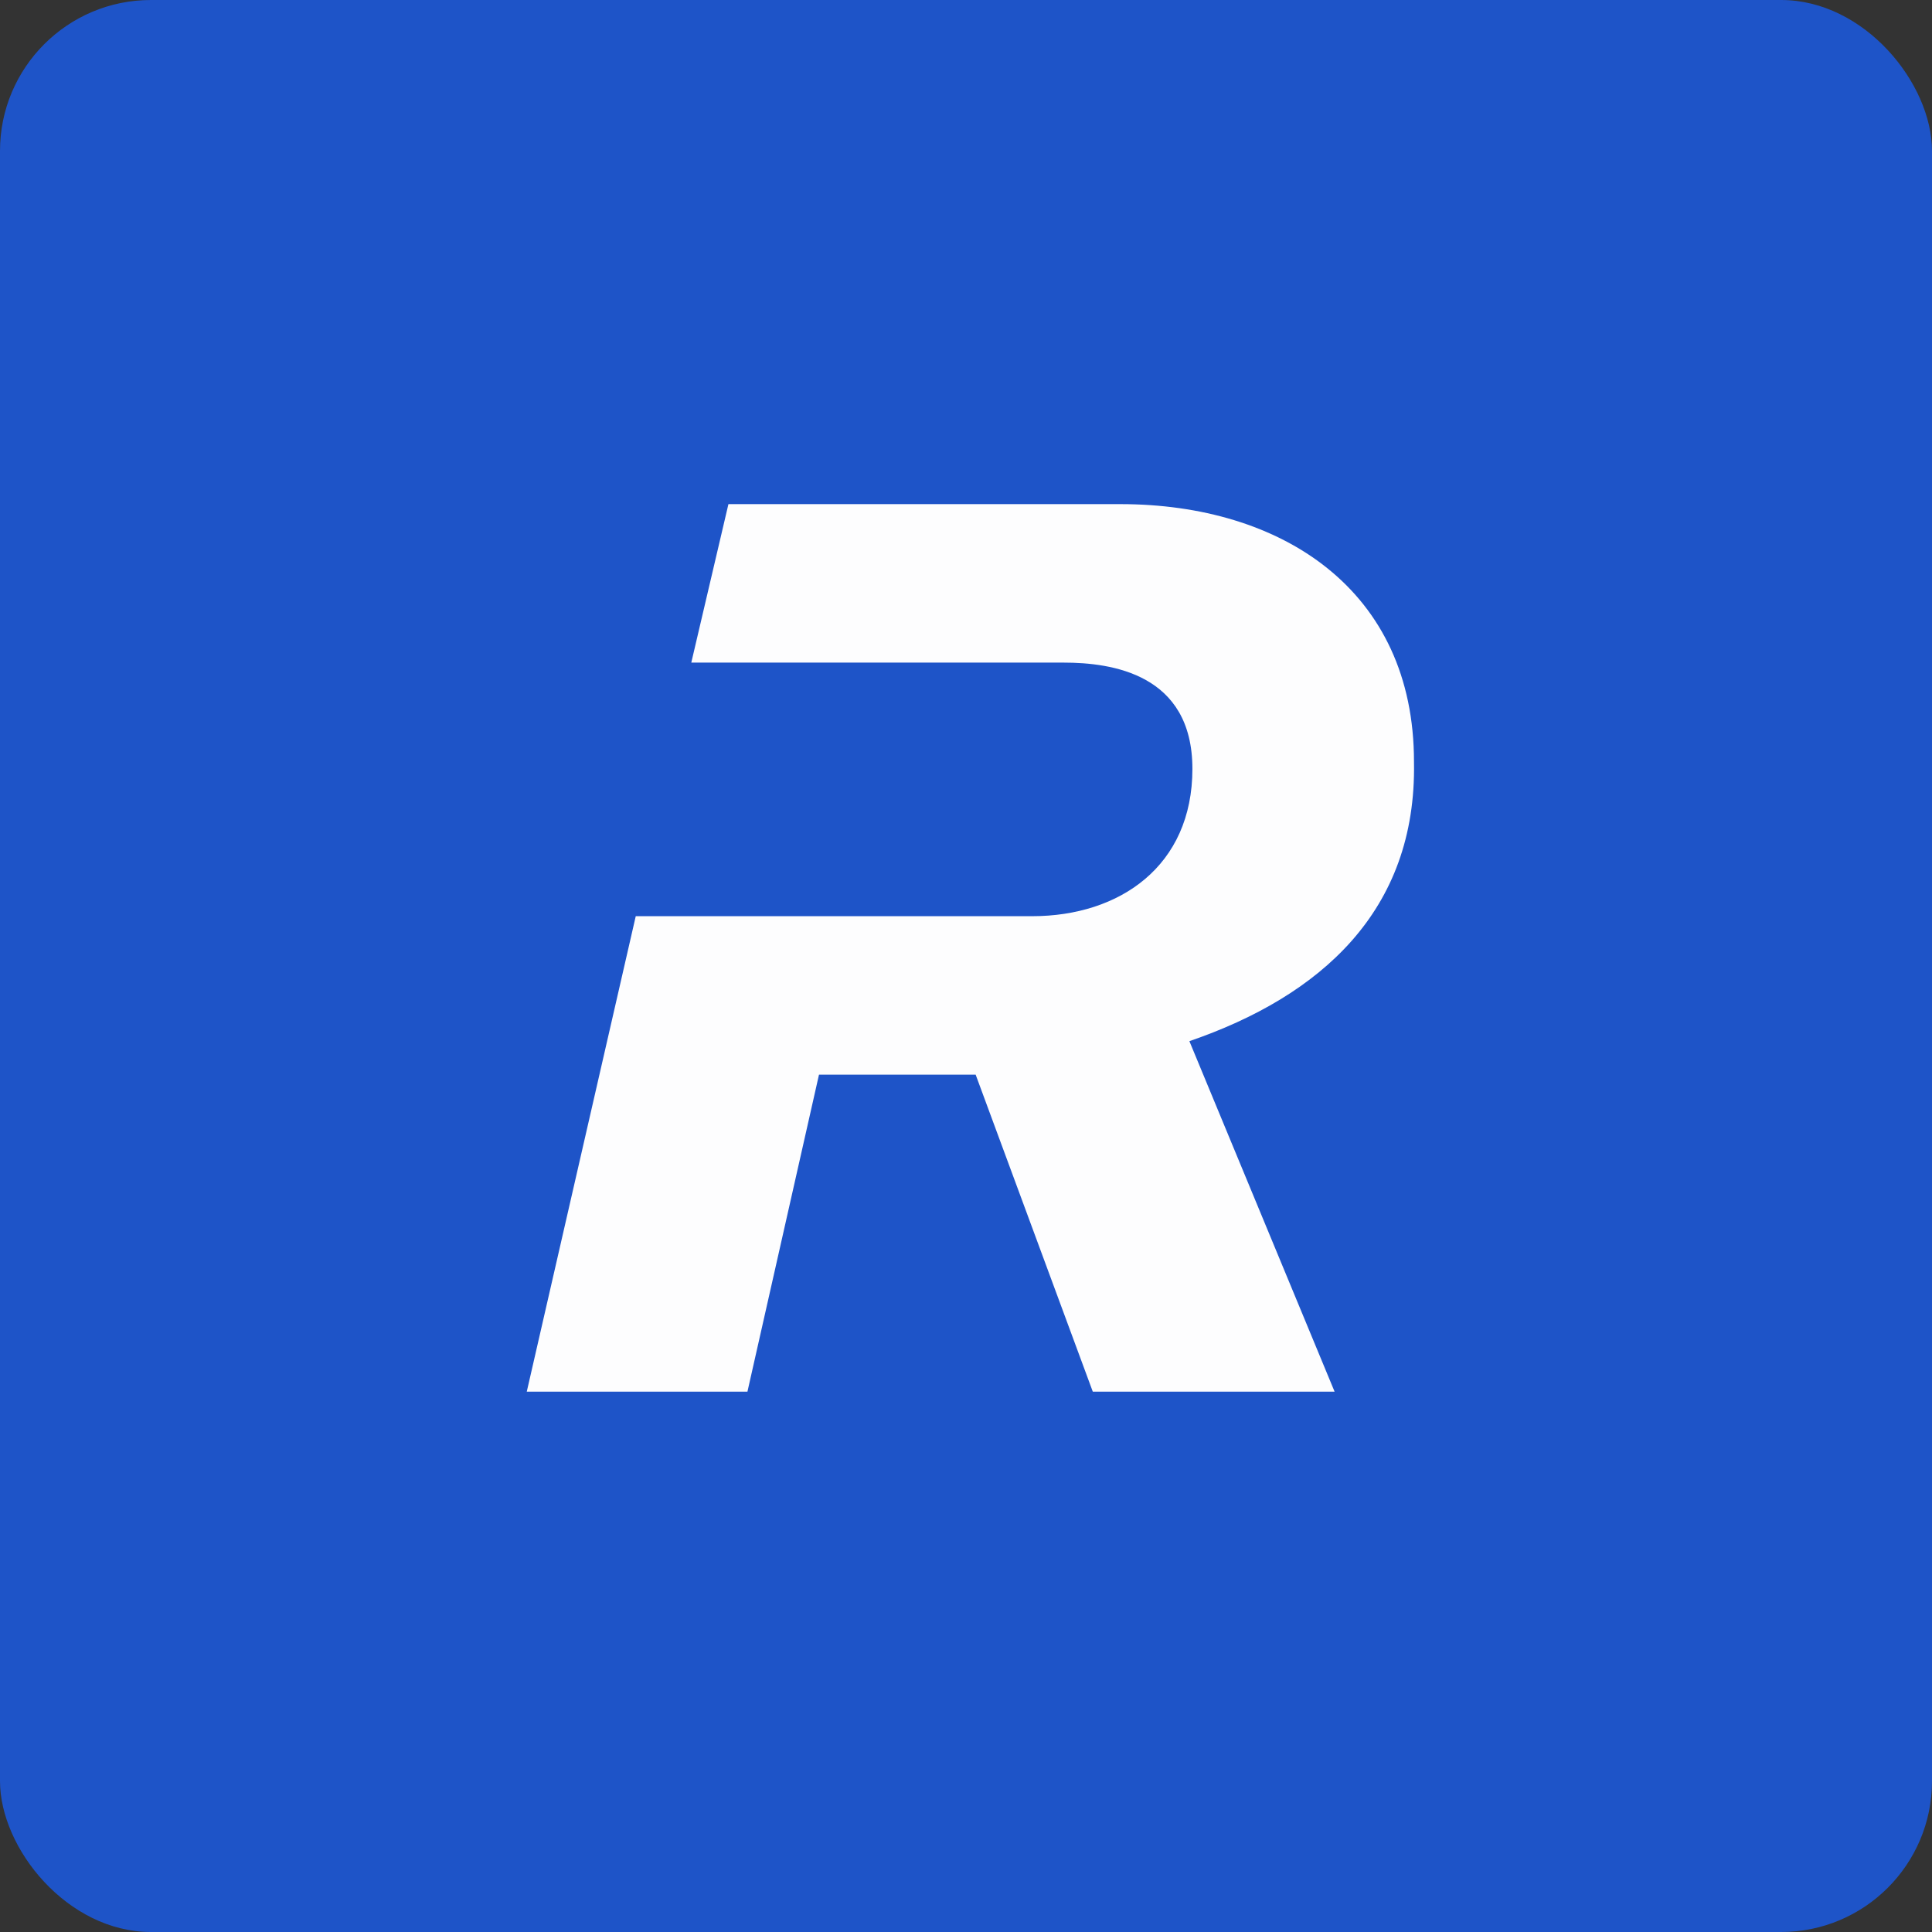 <!-- by FastBull --><svg xmlns="http://www.w3.org/2000/svg" width="64" height="64" viewBox="0 0 64 64"><rect x="0" y="0" width="64" height="64" fill="#333333" stroke="none"/><rect x="0" y="0" width="64" height="64" rx="5" ry="5" fill="#1e54c8" /><path fill="#1e54c8" d="M 2.75,2 L 61.55,2 L 61.55,60.80 L 2.75,60.80 L 2.75,2" /><path d="M 37.12,16.70 L 24.13,16.70 L 22.90,21.95 L 35.24,21.95 C 36.82,21.95 39.50,22.32 39.50,25.47 C 39.50,28.69 37.09,30.35 34.19,30.35 L 21.06,30.35 L 17.45,46.10 L 24.76,46.10 L 27.13,35.60 L 32.32,35.60 L 36.20,46.10 L 44.21,46.10 L 39.40,34.49 C 43.74,33 46.93,30.18 46.84,25.25 C 46.85,19.53 42.44,16.70 37.12,16.70" fill="#fdfdfe" /></svg>